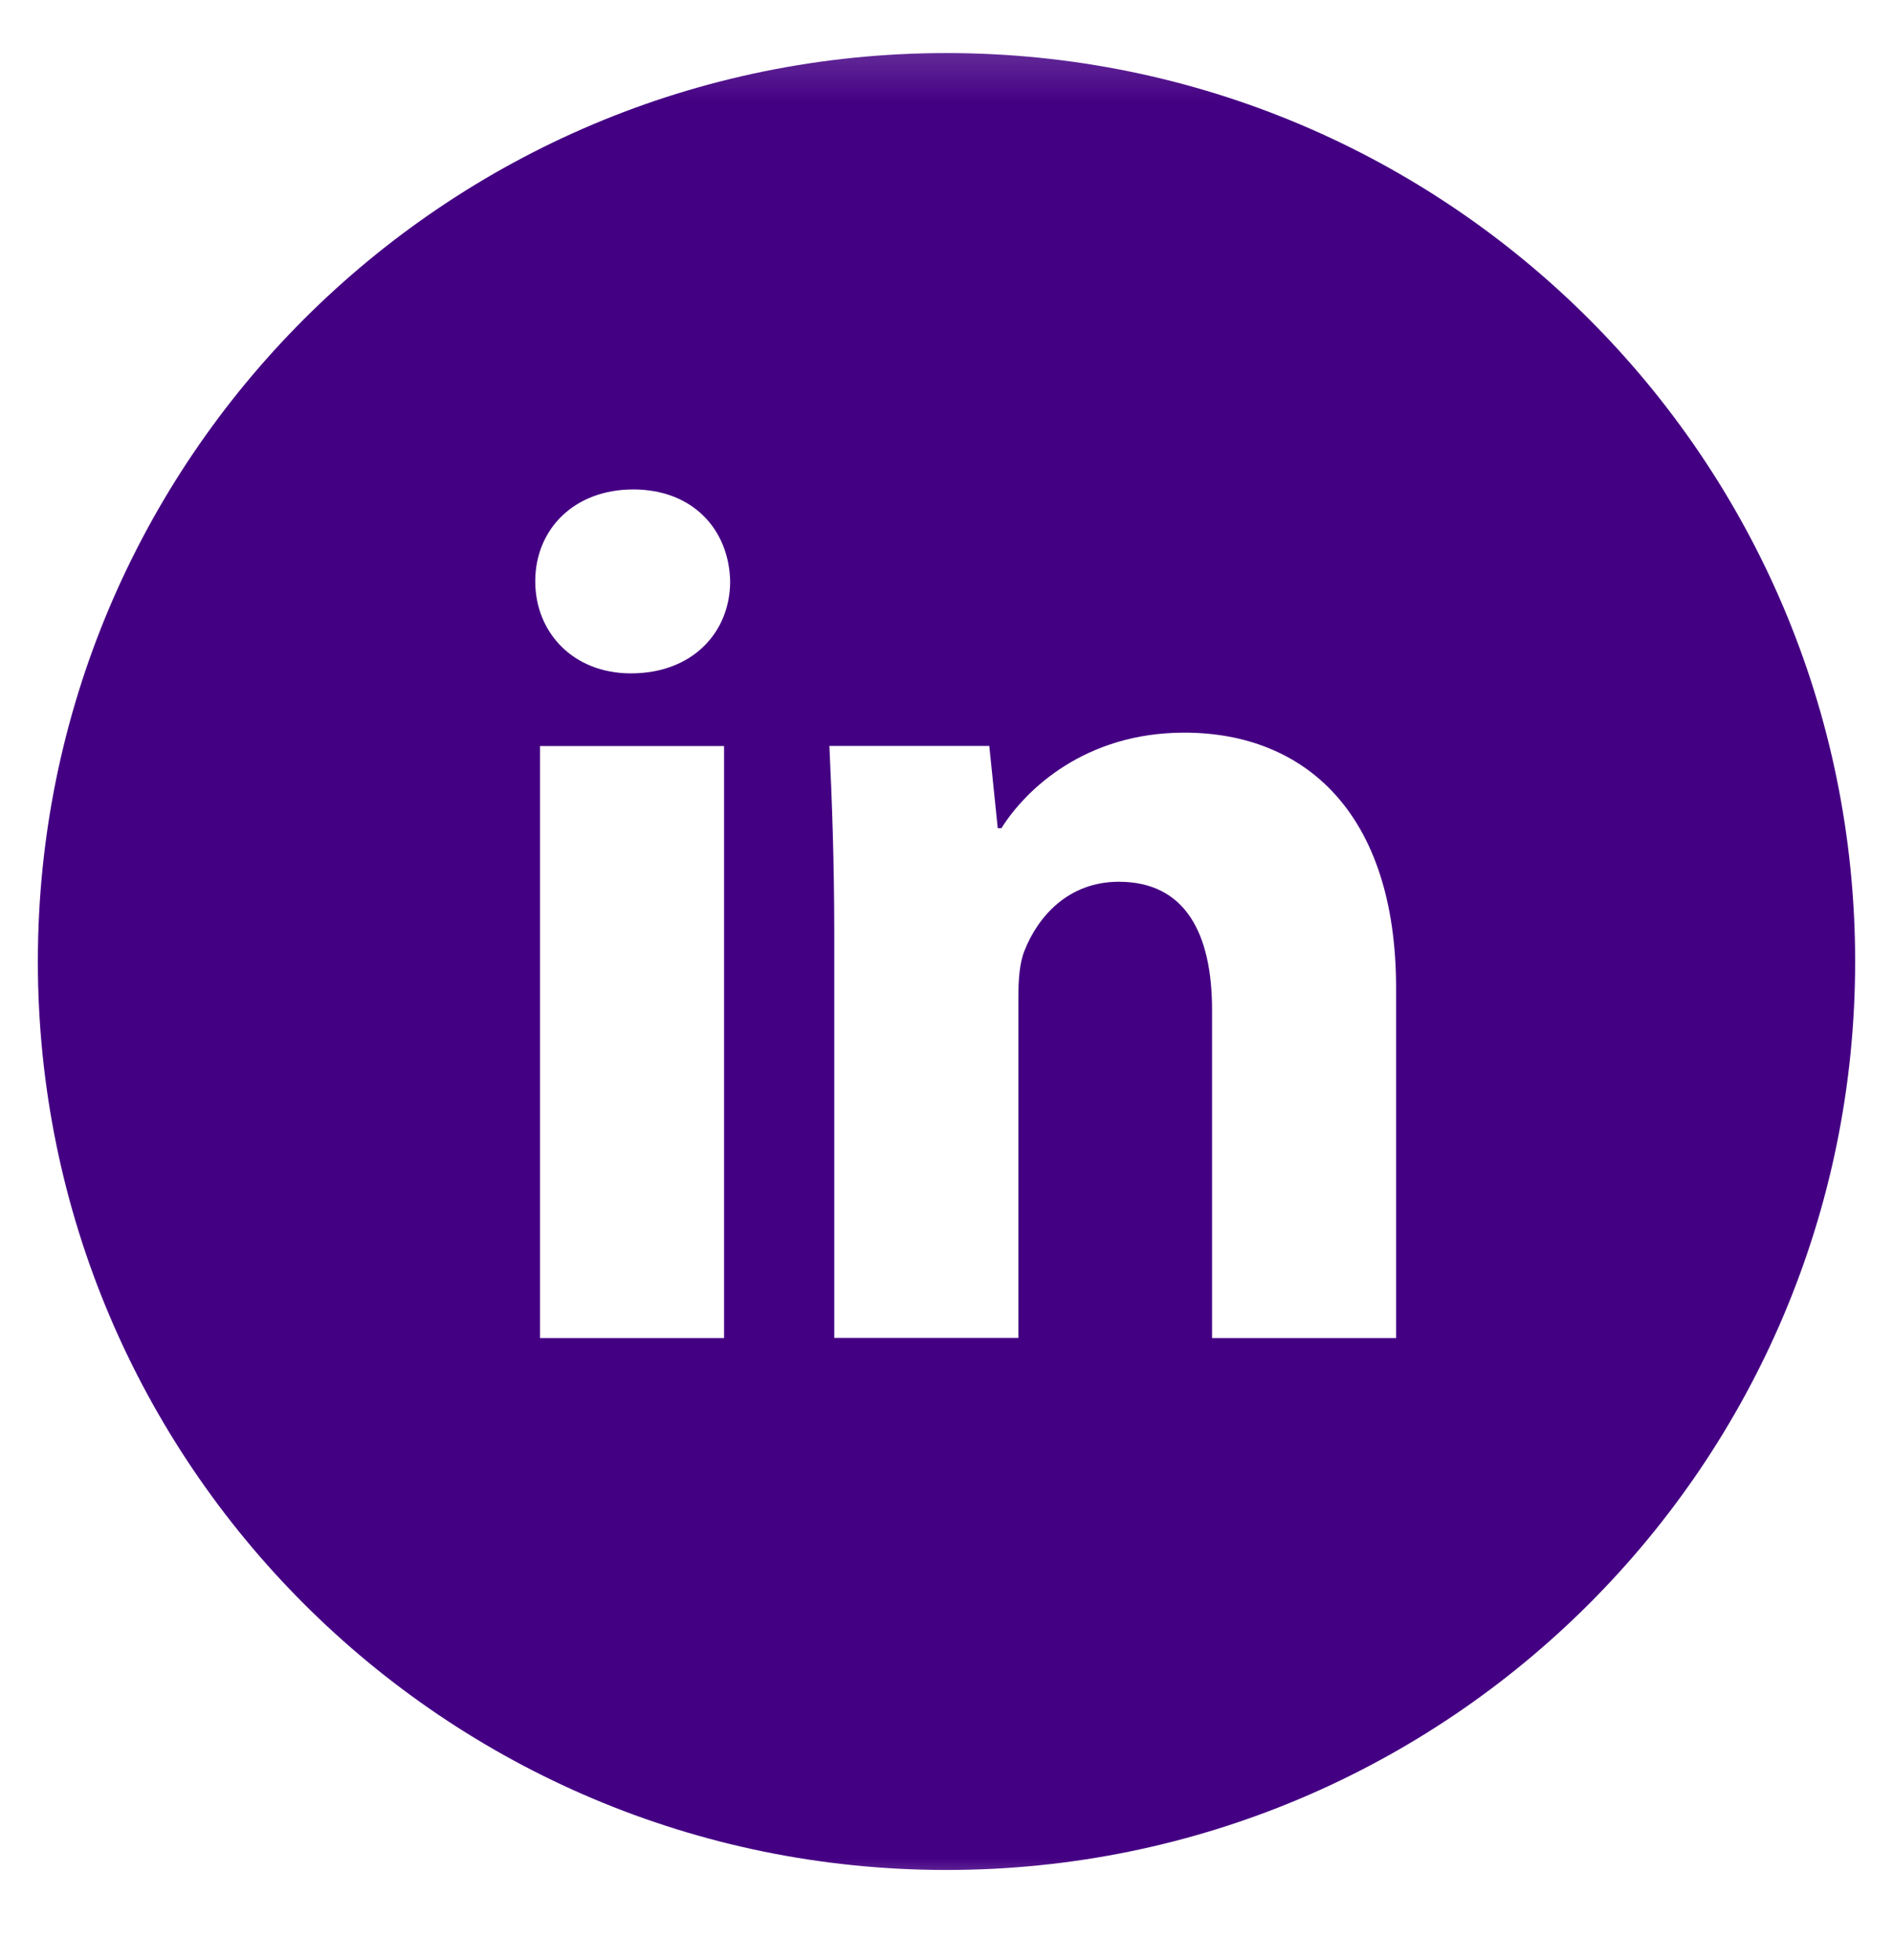 <?xml version="1.0" encoding="UTF-8"?>
<svg xmlns="http://www.w3.org/2000/svg" width="28" height="29" viewBox="0 0 28 29" fill="none">
  <mask id="mask0_2662_8134" style="mask-type:luminance" maskUnits="userSpaceOnUse" x="0" y="0" width="28" height="29">
    <path d="M28 0.225H0V28.225H28V0.225Z" fill="white"></path>
  </mask>
  <g mask="url(#mask0_2662_8134)">
    <path d="M14 0.785C6.577 0.785 0.56 6.802 0.56 14.225C0.56 21.648 6.577 27.665 14 27.665C21.423 27.665 27.44 21.648 27.44 14.225C27.44 6.802 21.423 0.785 14 0.785ZM10.71 19.796H7.988V11.037H10.71V19.796ZM9.332 9.962C8.473 9.962 7.917 9.353 7.917 8.6C7.917 7.831 8.49 7.241 9.367 7.241C10.245 7.241 10.783 7.831 10.8 8.6C10.8 9.353 10.245 9.962 9.332 9.962ZM20.65 19.796H17.928V14.942C17.928 13.812 17.534 13.045 16.549 13.045C15.798 13.045 15.351 13.564 15.154 14.064C15.081 14.242 15.063 14.494 15.063 14.745V19.794H12.34V13.83C12.34 12.737 12.305 11.823 12.268 11.036H14.633L14.758 12.253H14.812C15.171 11.681 16.048 10.839 17.517 10.839C19.308 10.839 20.65 12.038 20.65 14.617V19.796Z" fill="#440083"></path>
  </g>
</svg>
